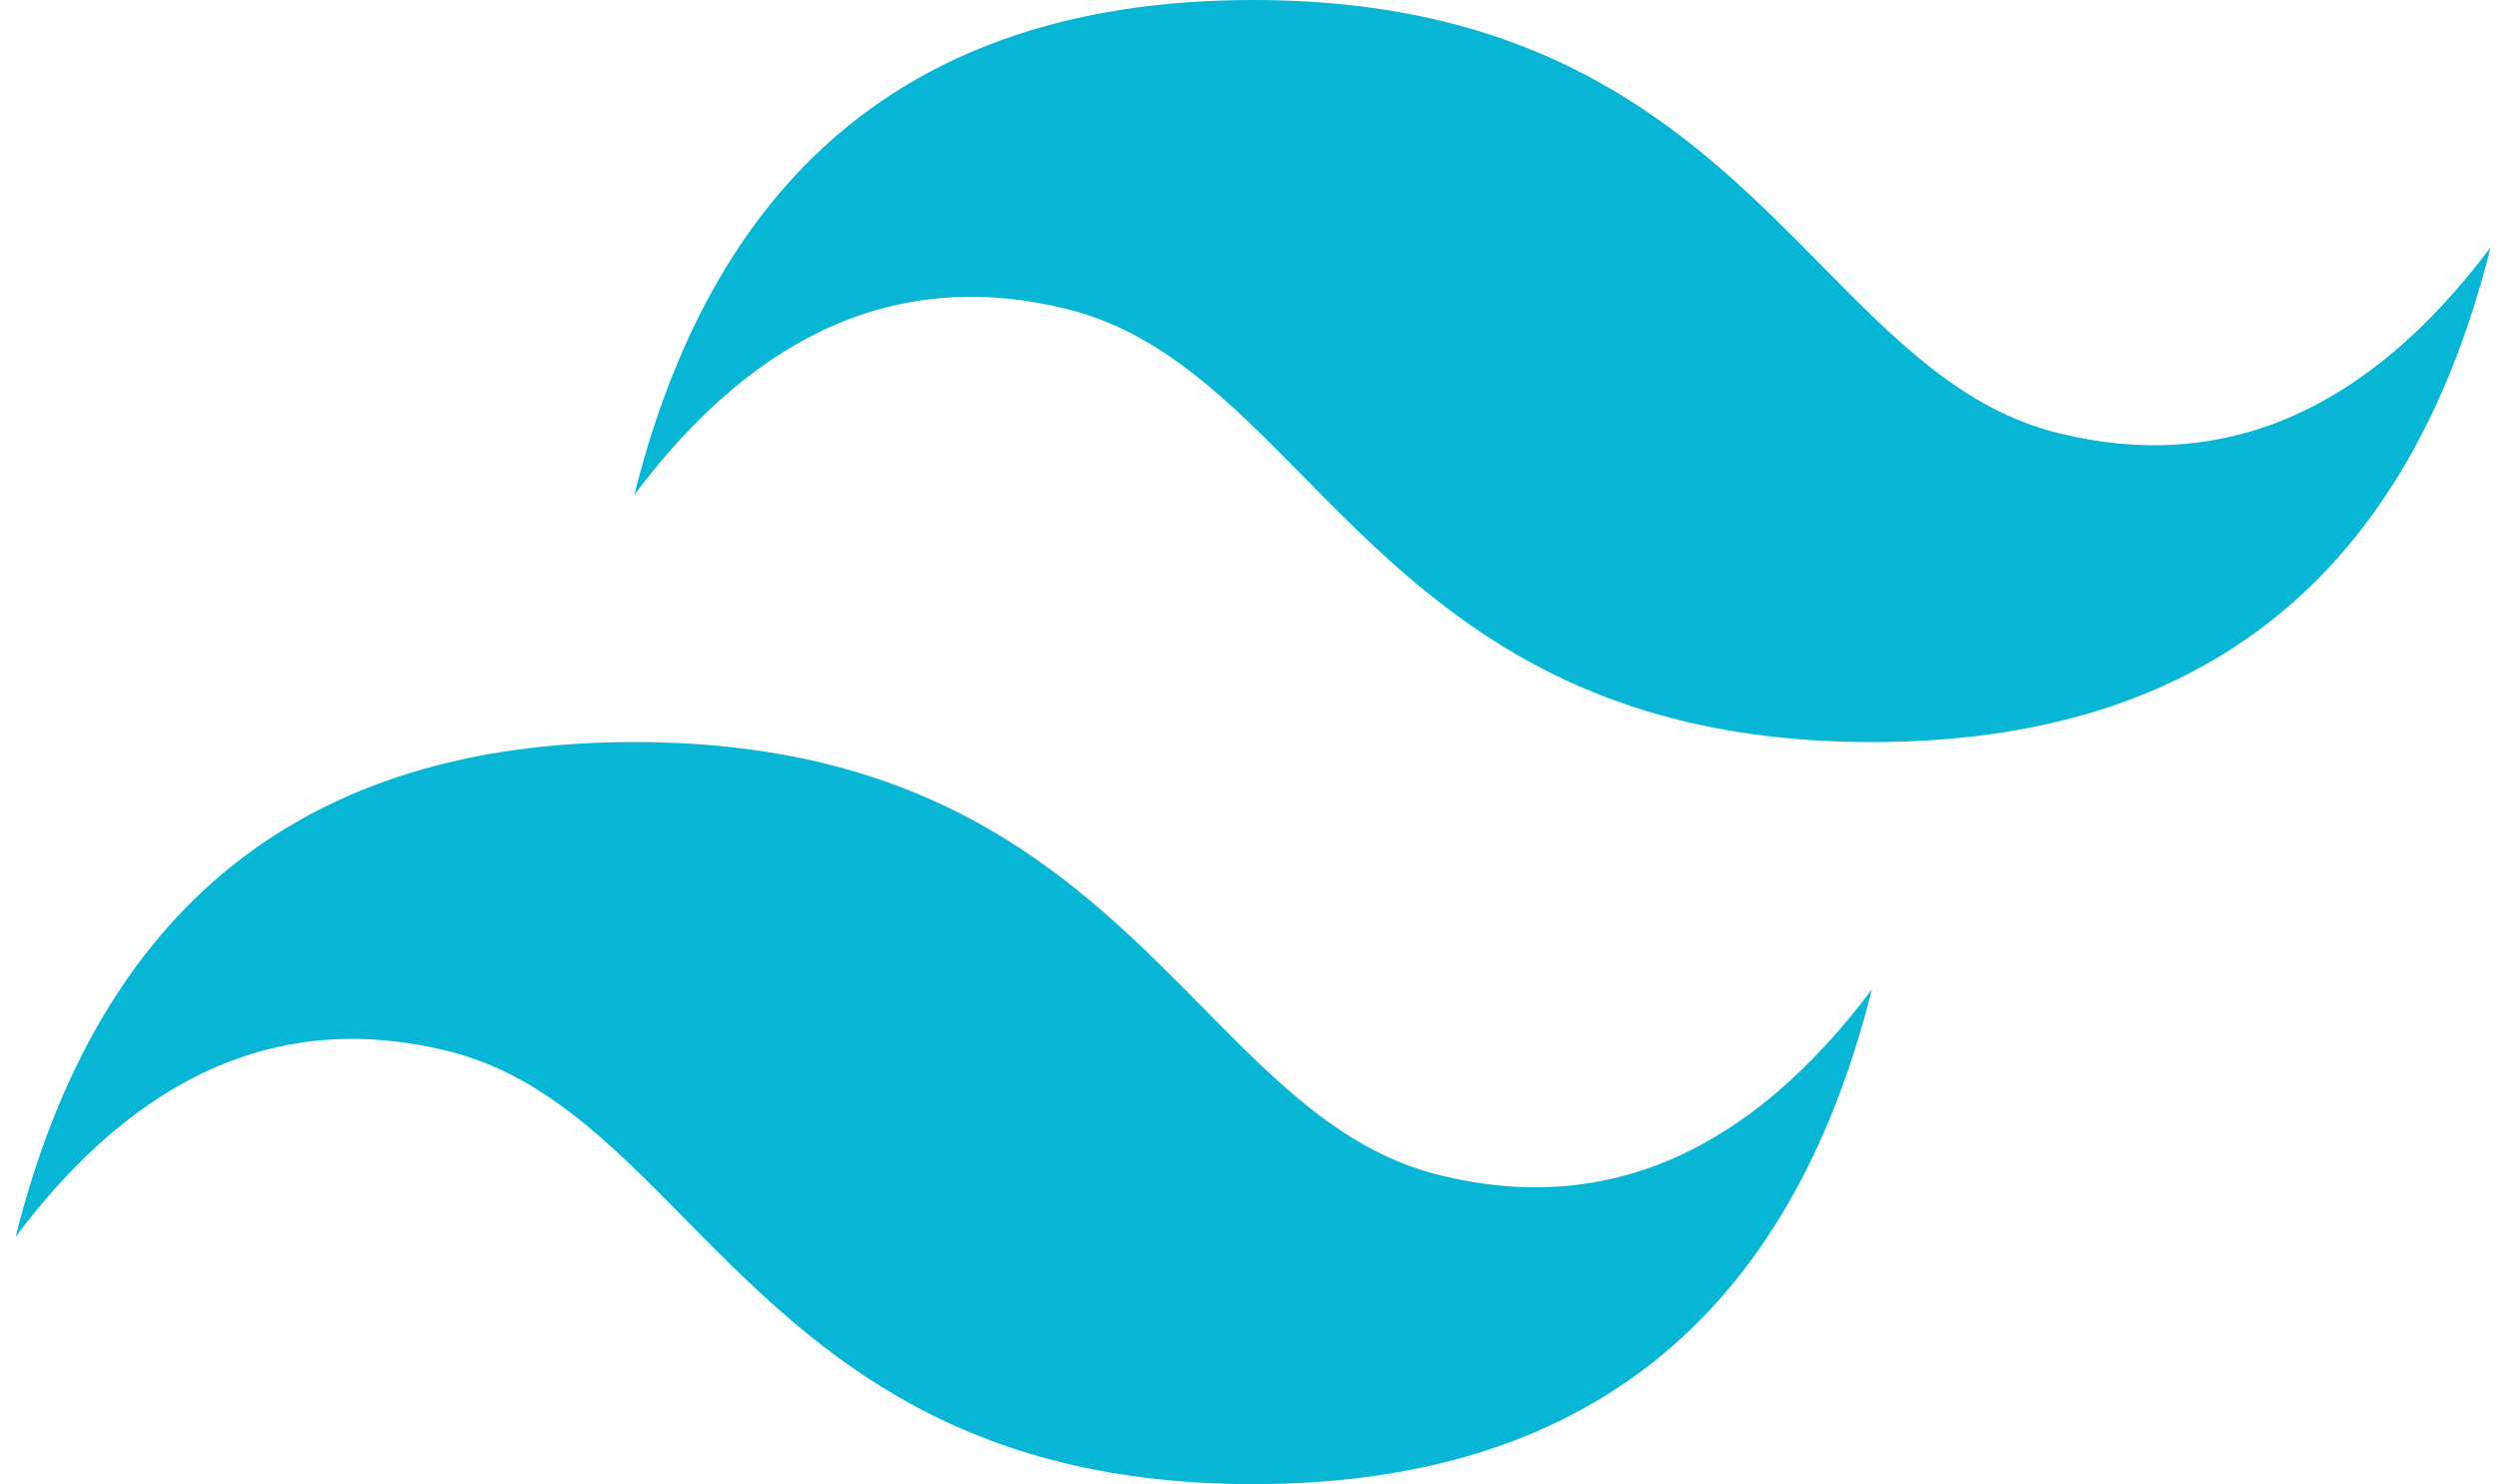 <svg width="101" height="60" viewBox="0 0 101 60" fill="none" xmlns="http://www.w3.org/2000/svg">
<path d="M50.646 0C37.309 0 28.974 6.667 25.639 19.999C30.641 13.332 36.476 10.833 43.144 12.499C46.949 13.45 49.668 16.21 52.679 19.265C57.582 24.241 63.257 29.999 75.654 29.999C88.99 29.999 97.326 23.333 100.66 9.999C95.659 16.666 89.824 19.166 83.155 17.5C79.351 16.549 76.632 13.789 73.621 10.734C68.718 5.759 63.042 0 50.646 0ZM25.639 29.999C12.303 29.999 3.966 36.666 0.633 50C5.634 43.333 11.469 40.833 18.138 42.5C21.942 43.452 24.661 46.211 27.672 49.264C32.575 54.24 38.251 60 50.646 60C63.984 60 72.319 53.333 75.654 40C70.652 46.666 64.817 49.167 58.149 47.499C54.344 46.55 51.624 43.788 48.614 40.735C43.711 35.759 38.036 29.999 25.639 29.999Z" fill="#06B6D4"/>
</svg>
